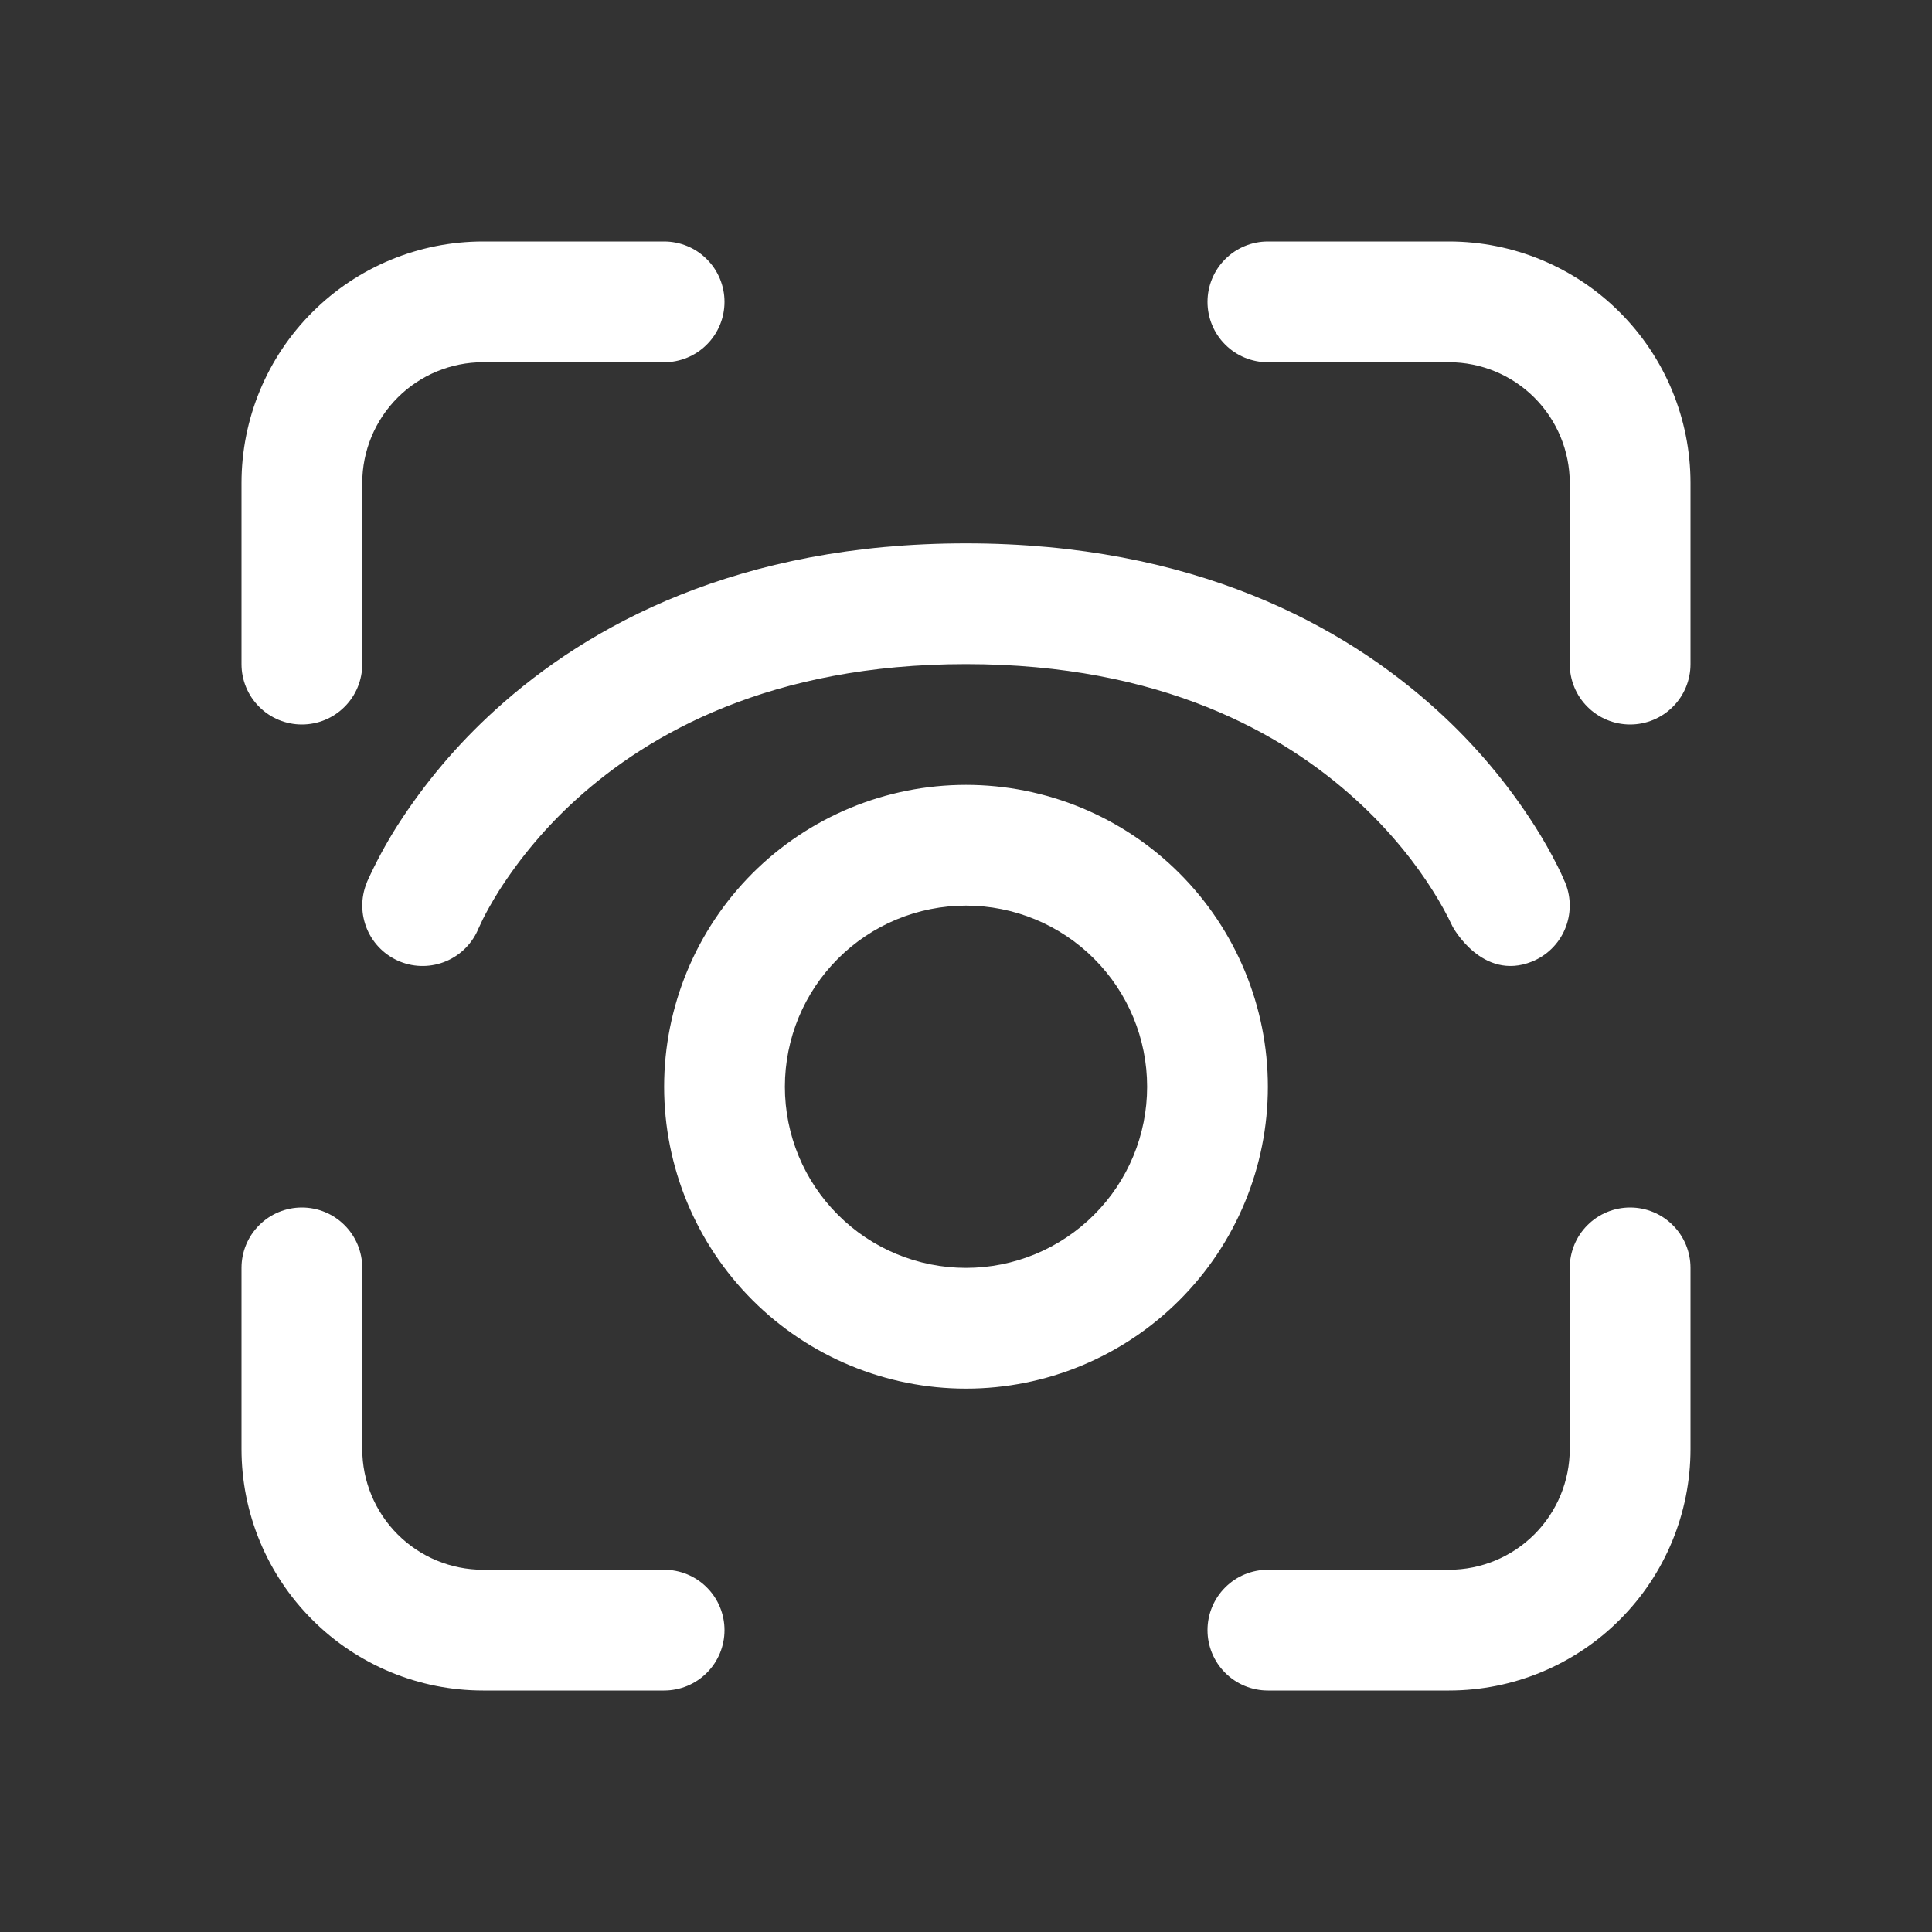 <svg width="32" height="32" viewBox="0 0 32 32" fill="none" xmlns="http://www.w3.org/2000/svg">
<rect x="0" y="0" width="32" height="32" fill="#333333" stroke="none"/>
<path d="M8 4C6.939 4 5.922 4.421 5.172 5.172C4.421 5.922 4 6.939 4 8V11C4 11.265 4.105 11.52 4.293 11.707C4.48 11.895 4.735 12 5 12C5.265 12 5.52 11.895 5.707 11.707C5.895 11.52 6 11.265 6 11V8C6 7.47 6.211 6.961 6.586 6.586C6.961 6.211 7.47 6 8 6H11C11.265 6 11.52 5.895 11.707 5.707C11.895 5.52 12 5.265 12 5C12 4.735 11.895 4.48 11.707 4.293C11.52 4.105 11.265 4 11 4H8ZM8 28C6.939 28 5.922 27.579 5.172 26.828C4.421 26.078 4 25.061 4 24V21C4 20.735 4.105 20.48 4.293 20.293C4.48 20.105 4.735 20 5 20C5.265 20 5.52 20.105 5.707 20.293C5.895 20.48 6 20.735 6 21V24C6 24.53 6.211 25.039 6.586 25.414C6.961 25.789 7.47 26 8 26H11C11.265 26 11.52 26.105 11.707 26.293C11.895 26.48 12 26.735 12 27C12 27.265 11.895 27.52 11.707 27.707C11.52 27.895 11.265 28 11 28H8ZM28 8C28 6.939 27.579 5.922 26.828 5.172C26.078 4.421 25.061 4 24 4H21C20.735 4 20.48 4.105 20.293 4.293C20.105 4.48 20 4.735 20 5C20 5.265 20.105 5.52 20.293 5.707C20.48 5.895 20.735 6 21 6H24C24.53 6 25.039 6.211 25.414 6.586C25.789 6.961 26 7.47 26 8V11C26 11.265 26.105 11.52 26.293 11.707C26.48 11.895 26.735 12 27 12C27.265 12 27.52 11.895 27.707 11.707C27.895 11.52 28 11.265 28 11V8ZM24 28C25.061 28 26.078 27.579 26.828 26.828C27.579 26.078 28 25.061 28 24V21C28 20.735 27.895 20.48 27.707 20.293C27.52 20.105 27.265 20 27 20C26.735 20 26.48 20.105 26.293 20.293C26.105 20.48 26 20.735 26 21V24C26 24.53 25.789 25.039 25.414 25.414C25.039 25.789 24.53 26 24 26H21C20.735 26 20.48 26.105 20.293 26.293C20.105 26.48 20 26.735 20 27C20 27.265 20.105 27.52 20.293 27.707C20.48 27.895 20.735 28 21 28H24ZM11 18C11 16.674 11.527 15.402 12.464 14.464C13.402 13.527 14.674 13 16 13C17.326 13 18.598 13.527 19.535 14.464C20.473 15.402 21 16.674 21 18C21 19.326 20.473 20.598 19.535 21.535C18.598 22.473 17.326 23 16 23C14.674 23 13.402 22.473 12.464 21.535C11.527 20.598 11 19.326 11 18ZM16 15C15.204 15 14.441 15.316 13.879 15.879C13.316 16.441 13 17.204 13 18C13 18.796 13.316 19.559 13.879 20.121C14.441 20.684 15.204 21 16 21C16.796 21 17.559 20.684 18.121 20.121C18.684 19.559 19 18.796 19 18C19 17.204 18.684 16.441 18.121 15.879C17.559 15.316 16.796 15 16 15ZM6.628 15.928C6.874 16.027 7.149 16.023 7.393 15.919C7.637 15.815 7.829 15.618 7.928 15.372V15.374L7.938 15.352L7.994 15.232C8.048 15.122 8.138 14.958 8.266 14.752C8.624 14.193 9.054 13.685 9.546 13.24C10.752 12.146 12.768 11 16 11C19.234 11 21.248 12.146 22.452 13.24C23.062 13.794 23.476 14.346 23.732 14.754C23.854 14.946 23.965 15.146 24.062 15.352C24.062 15.352 24.55 16.256 25.372 15.928C25.618 15.829 25.815 15.637 25.919 15.393C26.023 15.149 26.027 14.874 25.928 14.628C25.714 14.182 25.928 14.628 25.928 14.628V14.624L25.924 14.616L25.914 14.596C25.877 14.508 25.837 14.422 25.794 14.338C25.681 14.114 25.557 13.896 25.422 13.684C24.969 12.973 24.423 12.326 23.798 11.76C22.25 10.354 19.764 9 15.998 9C12.234 9 9.748 10.354 8.202 11.76C7.577 12.326 7.03 12.973 6.576 13.684C6.391 13.976 6.227 14.281 6.084 14.596L6.076 14.616L6.072 14.626V14.628C5.973 14.874 5.977 15.149 6.081 15.393C6.185 15.637 6.382 15.829 6.628 15.928Z" fill="white"/>
</svg>
